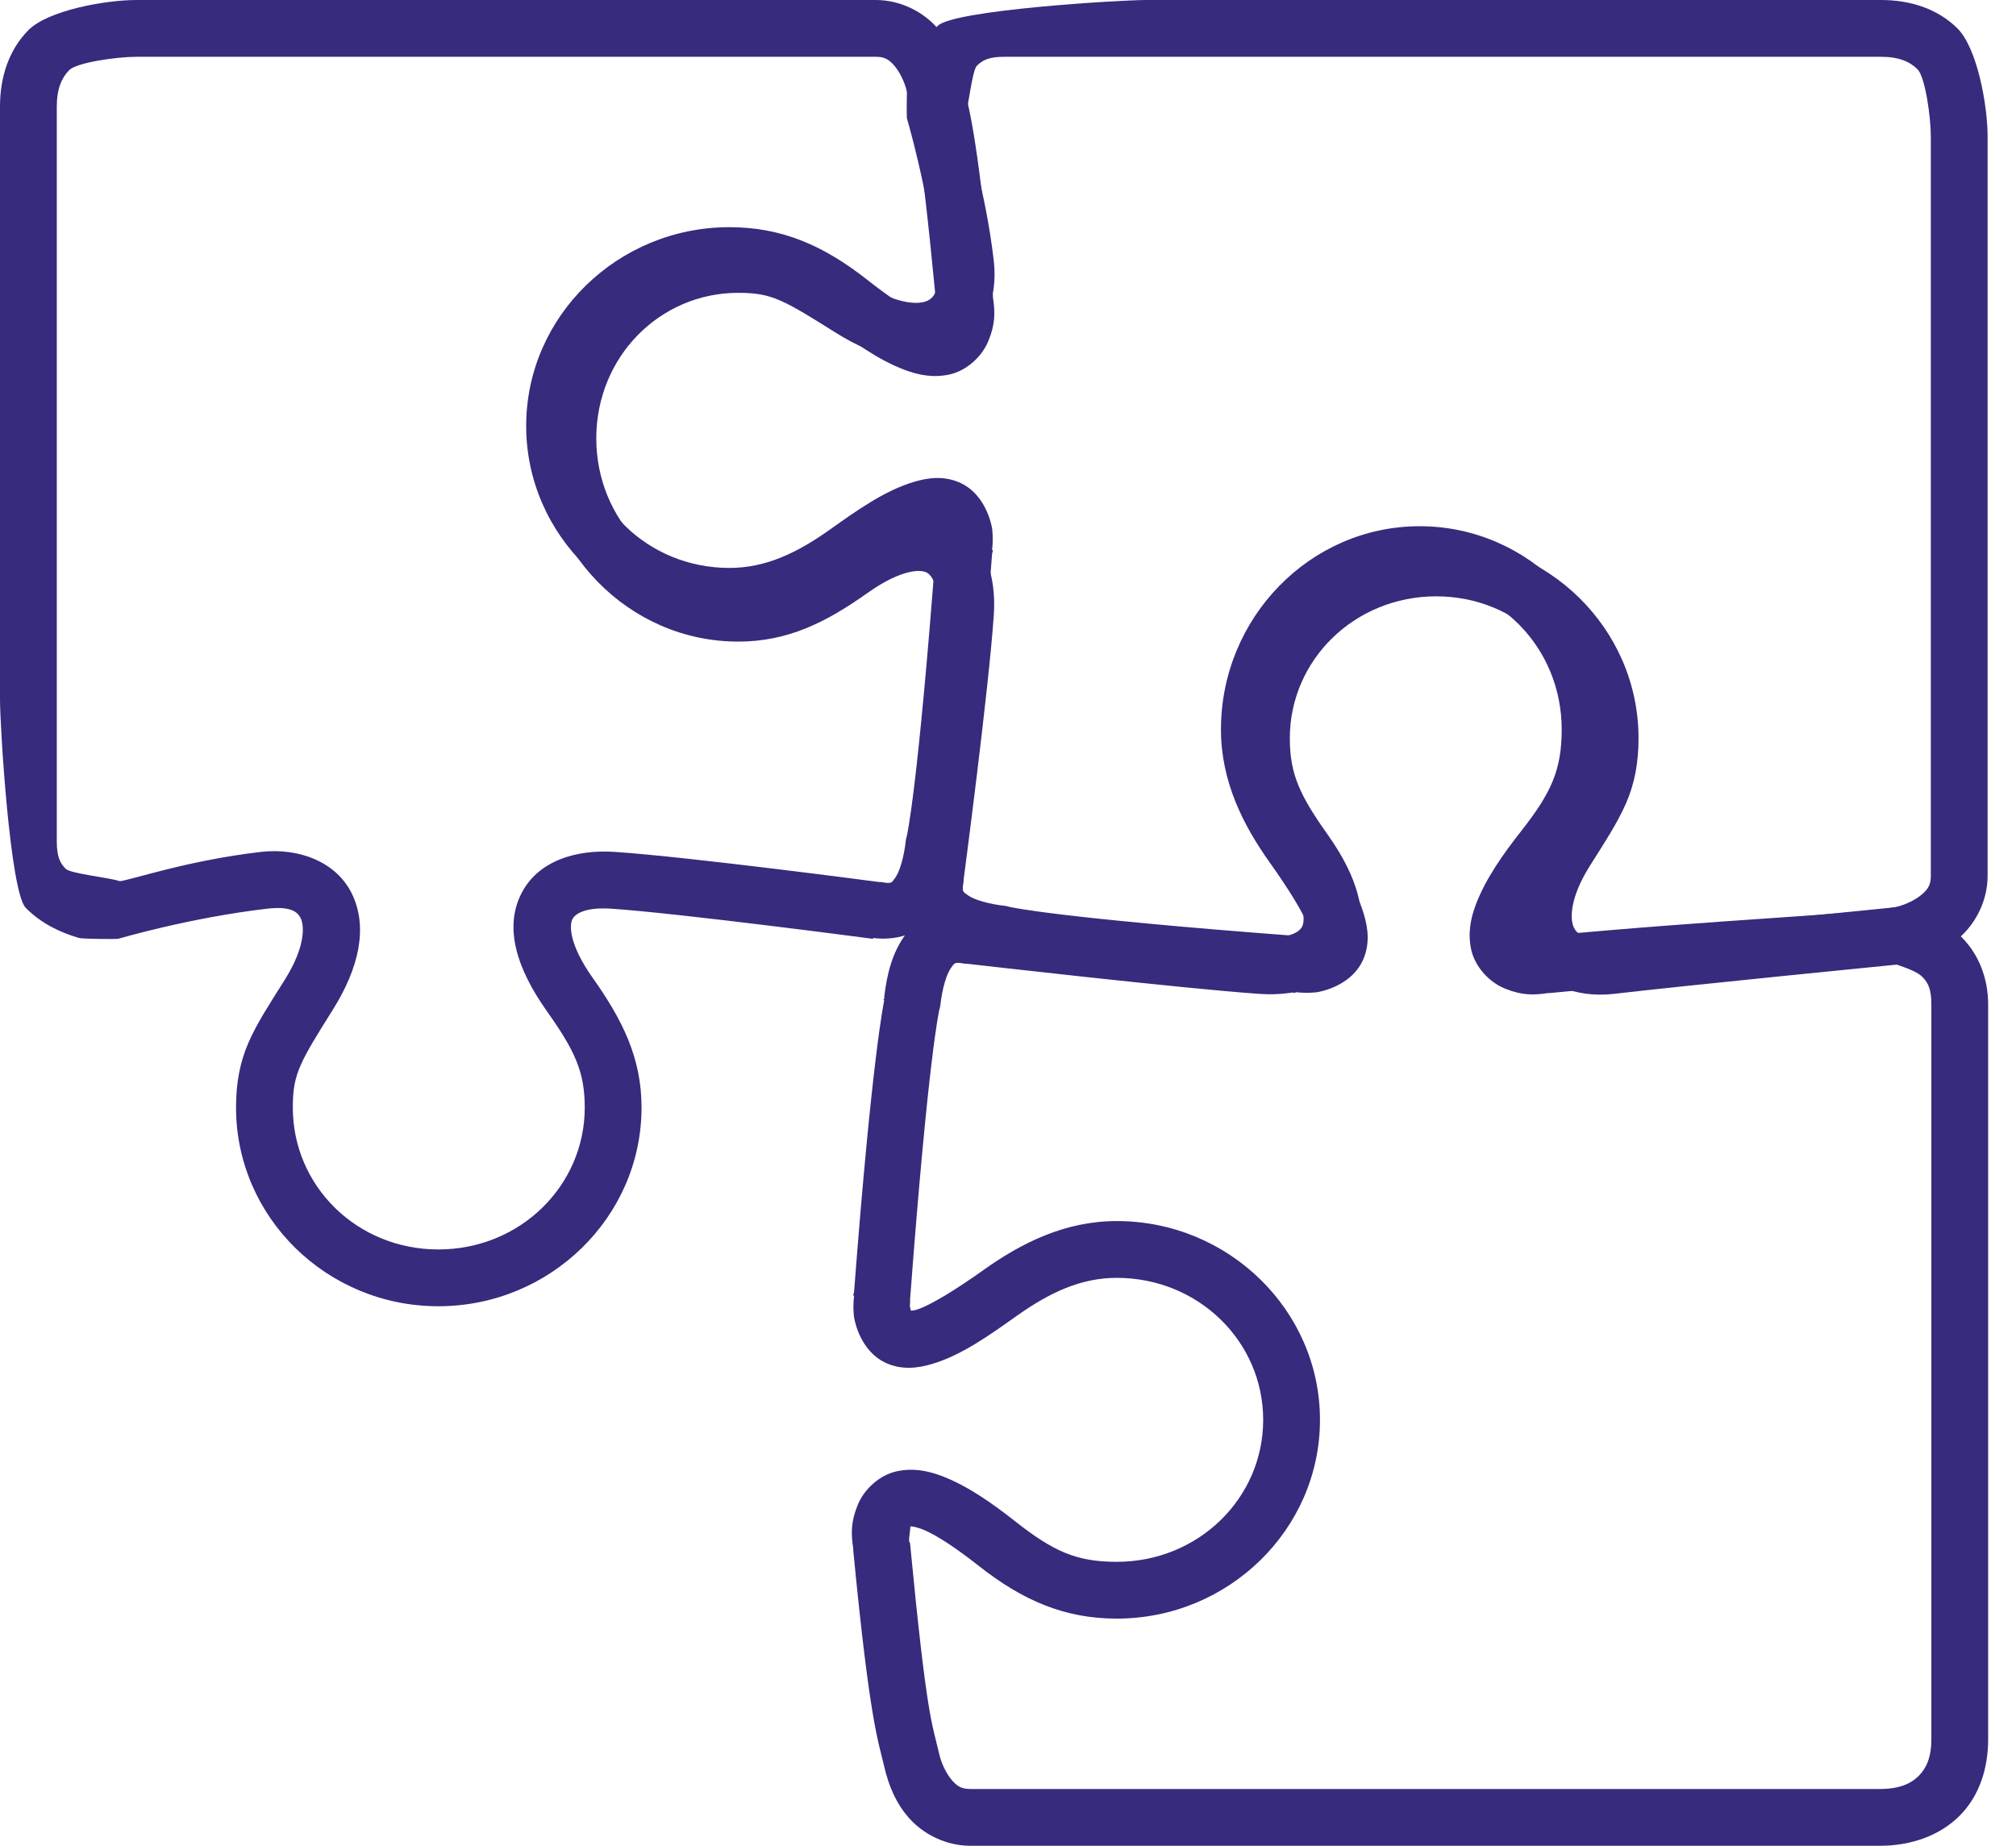 <?xml version="1.0" encoding="UTF-8"?> <svg xmlns="http://www.w3.org/2000/svg" width="71" height="65" viewBox="0 0 71 65" fill="none"><path d="M50.581 19C46.655 19 43.425 22.133 43.425 26C43.425 27.734 44.089 29.074 45.144 30.562C46.003 31.777 45.956 32.434 45.862 32.625C45.769 32.816 45.417 33.062 44.487 33C42.058 32.836 34.269 31.938 34.269 31.938V31.969C33.327 31.84 32.386 32.242 31.893 32.906C31.417 33.551 31.237 34.309 31.143 35.094V35.156C31.14 35.18 31.116 35.195 31.112 35.219H31.143C31.132 35.262 30.71 37.207 30.081 45.469C30.073 45.598 30.061 45.496 30.05 45.625H30.081C30.03 46.012 30.073 46.359 30.081 46.406C30.206 47.043 30.558 47.676 31.143 47.969C31.73 48.262 32.323 48.184 32.831 48.031C33.851 47.727 34.812 47.047 35.8 46.344C36.968 45.516 38.065 45 39.331 45C42.202 45 44.487 47.238 44.487 50C44.487 52.762 42.202 55 39.331 55C37.905 55 37.097 54.633 35.737 53.562C34.98 52.969 34.093 52.324 33.144 51.969C32.667 51.793 32.159 51.688 31.581 51.812C31.003 51.938 30.444 52.414 30.206 53C29.96 53.602 29.972 54.023 30.05 54.531C30.054 54.582 30.046 54.543 30.05 54.594C30.64 60.715 30.936 61.312 31.143 62.219C31.292 62.867 31.558 63.527 32.05 64.062C32.542 64.598 33.319 65 34.175 65H66.206C67.319 65 68.327 64.633 69.019 63.938C69.71 63.242 70.019 62.277 70.019 61.25V35.375C70.019 34.414 69.663 33.594 69.112 33.031C68.561 32.469 67.882 32.16 67.237 31.969C67.116 31.934 66.987 31.926 66.862 31.938C66.862 31.938 59.335 32.684 56.612 33C55.819 33.09 55.546 32.914 55.425 32.656C55.304 32.398 55.253 31.668 55.987 30.5C56.542 29.617 56.968 28.973 57.269 28.281C57.569 27.59 57.706 26.863 57.706 26C57.706 22.133 54.507 19 50.581 19ZM50.581 21C53.452 21 55.706 23.238 55.706 26C55.706 26.664 55.628 27.035 55.425 27.5C55.222 27.965 54.858 28.547 54.3 29.438C53.362 30.93 53.065 32.344 53.612 33.5C54.159 34.656 55.499 35.152 56.831 35C59.417 34.699 66.405 34.008 66.8 33.969C67.19 34.102 67.534 34.23 67.706 34.406C67.901 34.605 68.019 34.824 68.019 35.375V61.25C68.019 61.879 67.843 62.266 67.581 62.531C67.319 62.797 66.921 63 66.206 63H34.175C33.897 63 33.741 62.93 33.55 62.719C33.358 62.508 33.167 62.148 33.081 61.781C32.823 60.664 32.647 60.562 32.05 54.344C32.042 54.324 32.03 54.301 32.019 54.281C31.999 54.172 32.101 53.625 32.05 53.75C32.085 53.75 32.218 53.754 32.456 53.844C32.999 54.047 33.8 54.613 34.487 55.156C36.019 56.359 37.491 57 39.331 57C43.257 57 46.487 53.867 46.487 50C46.487 46.133 43.257 43 39.331 43C37.507 43 35.972 43.773 34.644 44.719C33.694 45.395 32.761 45.977 32.269 46.125C32.175 46.152 32.128 46.152 32.081 46.156C32.077 46.129 32.069 46.121 32.05 46.031C32.038 45.969 32.05 45.922 32.05 45.906C32.054 45.863 32.054 45.824 32.05 45.781C32.698 37.133 33.081 35.562 33.081 35.562C33.093 35.523 33.105 35.48 33.112 35.438C33.183 34.789 33.343 34.293 33.487 34.094C33.632 33.895 33.605 33.875 33.987 33.938C34.007 33.938 34.03 33.938 34.05 33.938C34.05 33.938 41.741 34.824 44.362 35C45.737 35.094 47.097 34.684 47.675 33.5C48.253 32.316 47.831 30.91 46.769 29.406C45.788 28.023 45.425 27.273 45.425 26C45.425 23.238 47.71 21 50.581 21Z" fill="#362B7D"></path><path d="M19 15.438C19 19.363 22.133 22.594 26 22.594C27.734 22.594 29.074 21.93 30.562 20.875C31.777 20.016 32.434 20.062 32.625 20.156C32.816 20.25 33.062 20.602 33 21.531C32.836 23.961 31.938 30.75 31.938 30.75L31.969 30.75C31.84 31.691 32.242 32.633 32.906 33.125C33.551 33.602 34.309 33.781 35.094 33.875L35.156 33.875C35.18 33.879 35.195 33.902 35.219 33.906L35.219 33.875C35.262 33.887 37.207 34.309 45.469 34.938C45.598 34.945 45.496 34.957 45.625 34.969L45.625 34.938C46.012 34.988 46.359 34.945 46.406 34.938C47.043 34.812 47.676 34.461 47.969 33.875C48.262 33.289 48.184 32.695 48.031 32.188C47.727 31.168 47.047 30.207 46.344 29.219C45.516 28.051 45 26.953 45 25.688C45 22.816 47.238 20.531 50 20.531C52.762 20.531 55 22.816 55 25.688C55 27.113 54.633 27.922 53.562 29.281C52.969 30.039 52.324 30.926 51.969 31.875C51.793 32.352 51.688 32.859 51.812 33.438C51.938 34.016 52.414 34.574 53 34.812C53.602 35.059 54.023 35.047 54.531 34.969C54.582 34.965 54.543 34.973 54.594 34.969C60.715 34.379 66.312 34.082 67.219 33.875C67.867 33.727 68.527 33.461 69.062 32.969C69.598 32.477 70 31.699 70 30.844L70 4.813C70 3.699 69.633 1.691 68.938 1C68.242 0.309 67.277 1.77749e-05 66.25 1.76402e-05L40.375 1.42471e-05C39.414 1.41211e-05 33.594 0.355 33.031 0.906C32.469 1.457 32.16 2.137 31.969 2.781C31.934 2.902 31.926 4.031 31.938 4.156C31.938 4.156 32.684 6.684 33 9.406C33.09 10.199 32.914 10.473 32.656 10.594C32.398 10.715 31.668 10.766 30.5 10.031C29.617 9.477 28.973 9.051 28.281 8.75C27.59 8.449 26.863 8.313 26 8.313C22.133 8.313 19 11.512 19 15.438ZM21 15.438C21 12.566 23.238 10.312 26 10.312C26.664 10.312 27.035 10.391 27.5 10.594C27.965 10.797 28.547 11.16 29.438 11.719C30.93 12.656 32.344 12.953 33.5 12.406C34.656 11.859 35.152 10.52 35 9.188C34.699 6.602 34.008 4.613 33.969 4.219C34.102 3.828 34.23 2.484 34.406 2.313C34.605 2.117 34.824 2 35.375 2L66.25 2C66.879 2 67.266 2.176 67.531 2.438C67.797 2.699 68 4.098 68 4.813L68 30.844C68 31.121 67.93 31.277 67.719 31.469C67.508 31.66 67.148 31.852 66.781 31.938C65.664 32.195 60.562 32.371 54.344 32.969C54.324 32.977 54.301 32.988 54.281 33C54.172 33.02 53.625 32.918 53.75 32.969C53.75 32.934 53.754 32.801 53.844 32.562C54.047 32.02 54.613 31.219 55.156 30.531C56.359 29 57 27.527 57 25.688C57 21.762 53.867 18.531 50 18.531C46.133 18.531 43 21.762 43 25.688C43 27.512 43.773 29.047 44.719 30.375C45.395 31.324 45.977 32.258 46.125 32.75C46.152 32.844 46.152 32.891 46.156 32.938C46.129 32.941 46.121 32.949 46.031 32.969C45.969 32.98 45.922 32.969 45.906 32.969C45.863 32.965 45.824 32.965 45.781 32.969C37.133 32.32 35.562 31.938 35.562 31.938C35.523 31.926 35.48 31.914 35.438 31.906C34.789 31.836 34.293 31.676 34.094 31.531C33.895 31.387 33.875 31.414 33.938 31.031C33.938 31.012 33.938 30.988 33.938 30.969C33.938 30.969 34.824 24.277 35 21.656C35.094 20.281 34.684 18.922 33.5 18.344C32.316 17.766 30.91 18.188 29.406 19.25C28.023 20.23 27.273 20.594 26 20.594C23.238 20.594 21 18.309 21 15.438Z" fill="#362B7D"></path><path d="M15.438 46C19.363 46 22.594 42.867 22.594 39C22.594 37.266 21.93 35.926 20.875 34.438C20.016 33.223 20.062 32.566 20.156 32.375C20.25 32.184 20.602 31.938 21.531 32C23.961 32.164 30.75 33.062 30.75 33.062L30.75 33.031C31.691 33.16 32.633 32.758 33.125 32.094C33.602 31.449 33.781 30.691 33.875 29.906L33.875 29.844C33.879 29.82 33.902 29.805 33.906 29.781L33.875 29.781C33.887 29.738 34.309 27.793 34.938 19.531C34.945 19.402 34.957 19.504 34.969 19.375L34.938 19.375C34.988 18.988 34.945 18.641 34.938 18.594C34.812 17.957 34.461 17.324 33.875 17.031C33.289 16.738 32.695 16.816 32.188 16.969C31.168 17.273 30.207 17.953 29.219 18.656C28.051 19.484 26.953 20 25.688 20C22.816 20 20.531 17.762 20.531 15C20.531 12.238 22.816 10 25.688 10C27.113 10 27.922 10.367 29.281 11.438C30.039 12.031 30.926 12.676 31.875 13.031C32.352 13.207 32.859 13.312 33.438 13.188C34.016 13.062 34.574 12.586 34.812 12C35.059 11.398 35.047 10.977 34.969 10.469C34.965 10.418 34.973 10.457 34.969 10.406C34.379 4.285 34.082 3.688 33.875 2.781C33.727 2.133 33.461 1.473 32.969 0.938C32.477 0.402 31.699 2.90185e-07 30.844 3.64972e-07L4.813 2.6407e-06C3.699 2.73802e-06 1.691 0.367 1 1.062C0.309 1.758 7.66067e-06 2.723 7.75048e-06 3.75L9.57543e-06 24.625C9.65944e-06 25.586 0.355 31.406 0.906 31.969C1.457 32.531 2.137 32.84 2.781 33.031C2.902 33.066 4.031 33.074 4.156 33.062C4.156 33.062 6.684 32.316 9.406 32C10.199 31.91 10.473 32.086 10.594 32.344C10.715 32.602 10.766 33.332 10.031 34.5C9.477 35.383 9.051 36.027 8.75 36.719C8.449 37.41 8.313 38.137 8.313 39C8.313 42.867 11.512 46 15.438 46ZM15.438 44C12.566 44 10.312 41.762 10.312 39C10.312 38.336 10.391 37.965 10.594 37.5C10.797 37.035 11.16 36.453 11.719 35.562C12.656 34.07 12.953 32.656 12.406 31.5C11.859 30.344 10.52 29.848 9.188 30C6.602 30.301 4.613 30.992 4.219 31.031C3.828 30.898 2.484 30.77 2.313 30.594C2.117 30.395 2 30.176 2 29.625L2 3.75C2 3.121 2.176 2.734 2.438 2.469C2.699 2.203 4.098 2 4.813 2L30.844 2C31.121 2 31.277 2.07 31.469 2.281C31.66 2.492 31.852 2.852 31.938 3.219C32.195 4.336 32.371 4.438 32.969 10.656C32.977 10.676 32.988 10.699 33 10.719C33.02 10.828 32.918 11.375 32.969 11.25C32.934 11.25 32.801 11.246 32.562 11.156C32.02 10.953 31.219 10.387 30.531 9.844C29 8.641 27.527 8 25.688 8C21.762 8 18.531 11.133 18.531 15C18.531 18.867 21.762 22 25.688 22C27.512 22 29.047 21.227 30.375 20.281C31.324 19.605 32.258 19.023 32.75 18.875C32.844 18.848 32.891 18.848 32.938 18.844C32.941 18.871 32.949 18.879 32.969 18.969C32.98 19.031 32.969 19.078 32.969 19.094C32.965 19.137 32.965 19.176 32.969 19.219C32.32 27.867 31.938 29.438 31.938 29.438C31.926 29.477 31.914 29.52 31.906 29.562C31.836 30.211 31.676 30.707 31.531 30.906C31.387 31.105 31.414 31.125 31.031 31.062C31.012 31.062 30.988 31.062 30.969 31.062C30.969 31.062 24.277 30.176 21.656 30C20.281 29.906 18.922 30.316 18.344 31.5C17.766 32.684 18.188 34.09 19.25 35.594C20.23 36.977 20.594 37.727 20.594 39C20.594 41.762 18.309 44 15.438 44Z" fill="#362B7D"></path></svg> 